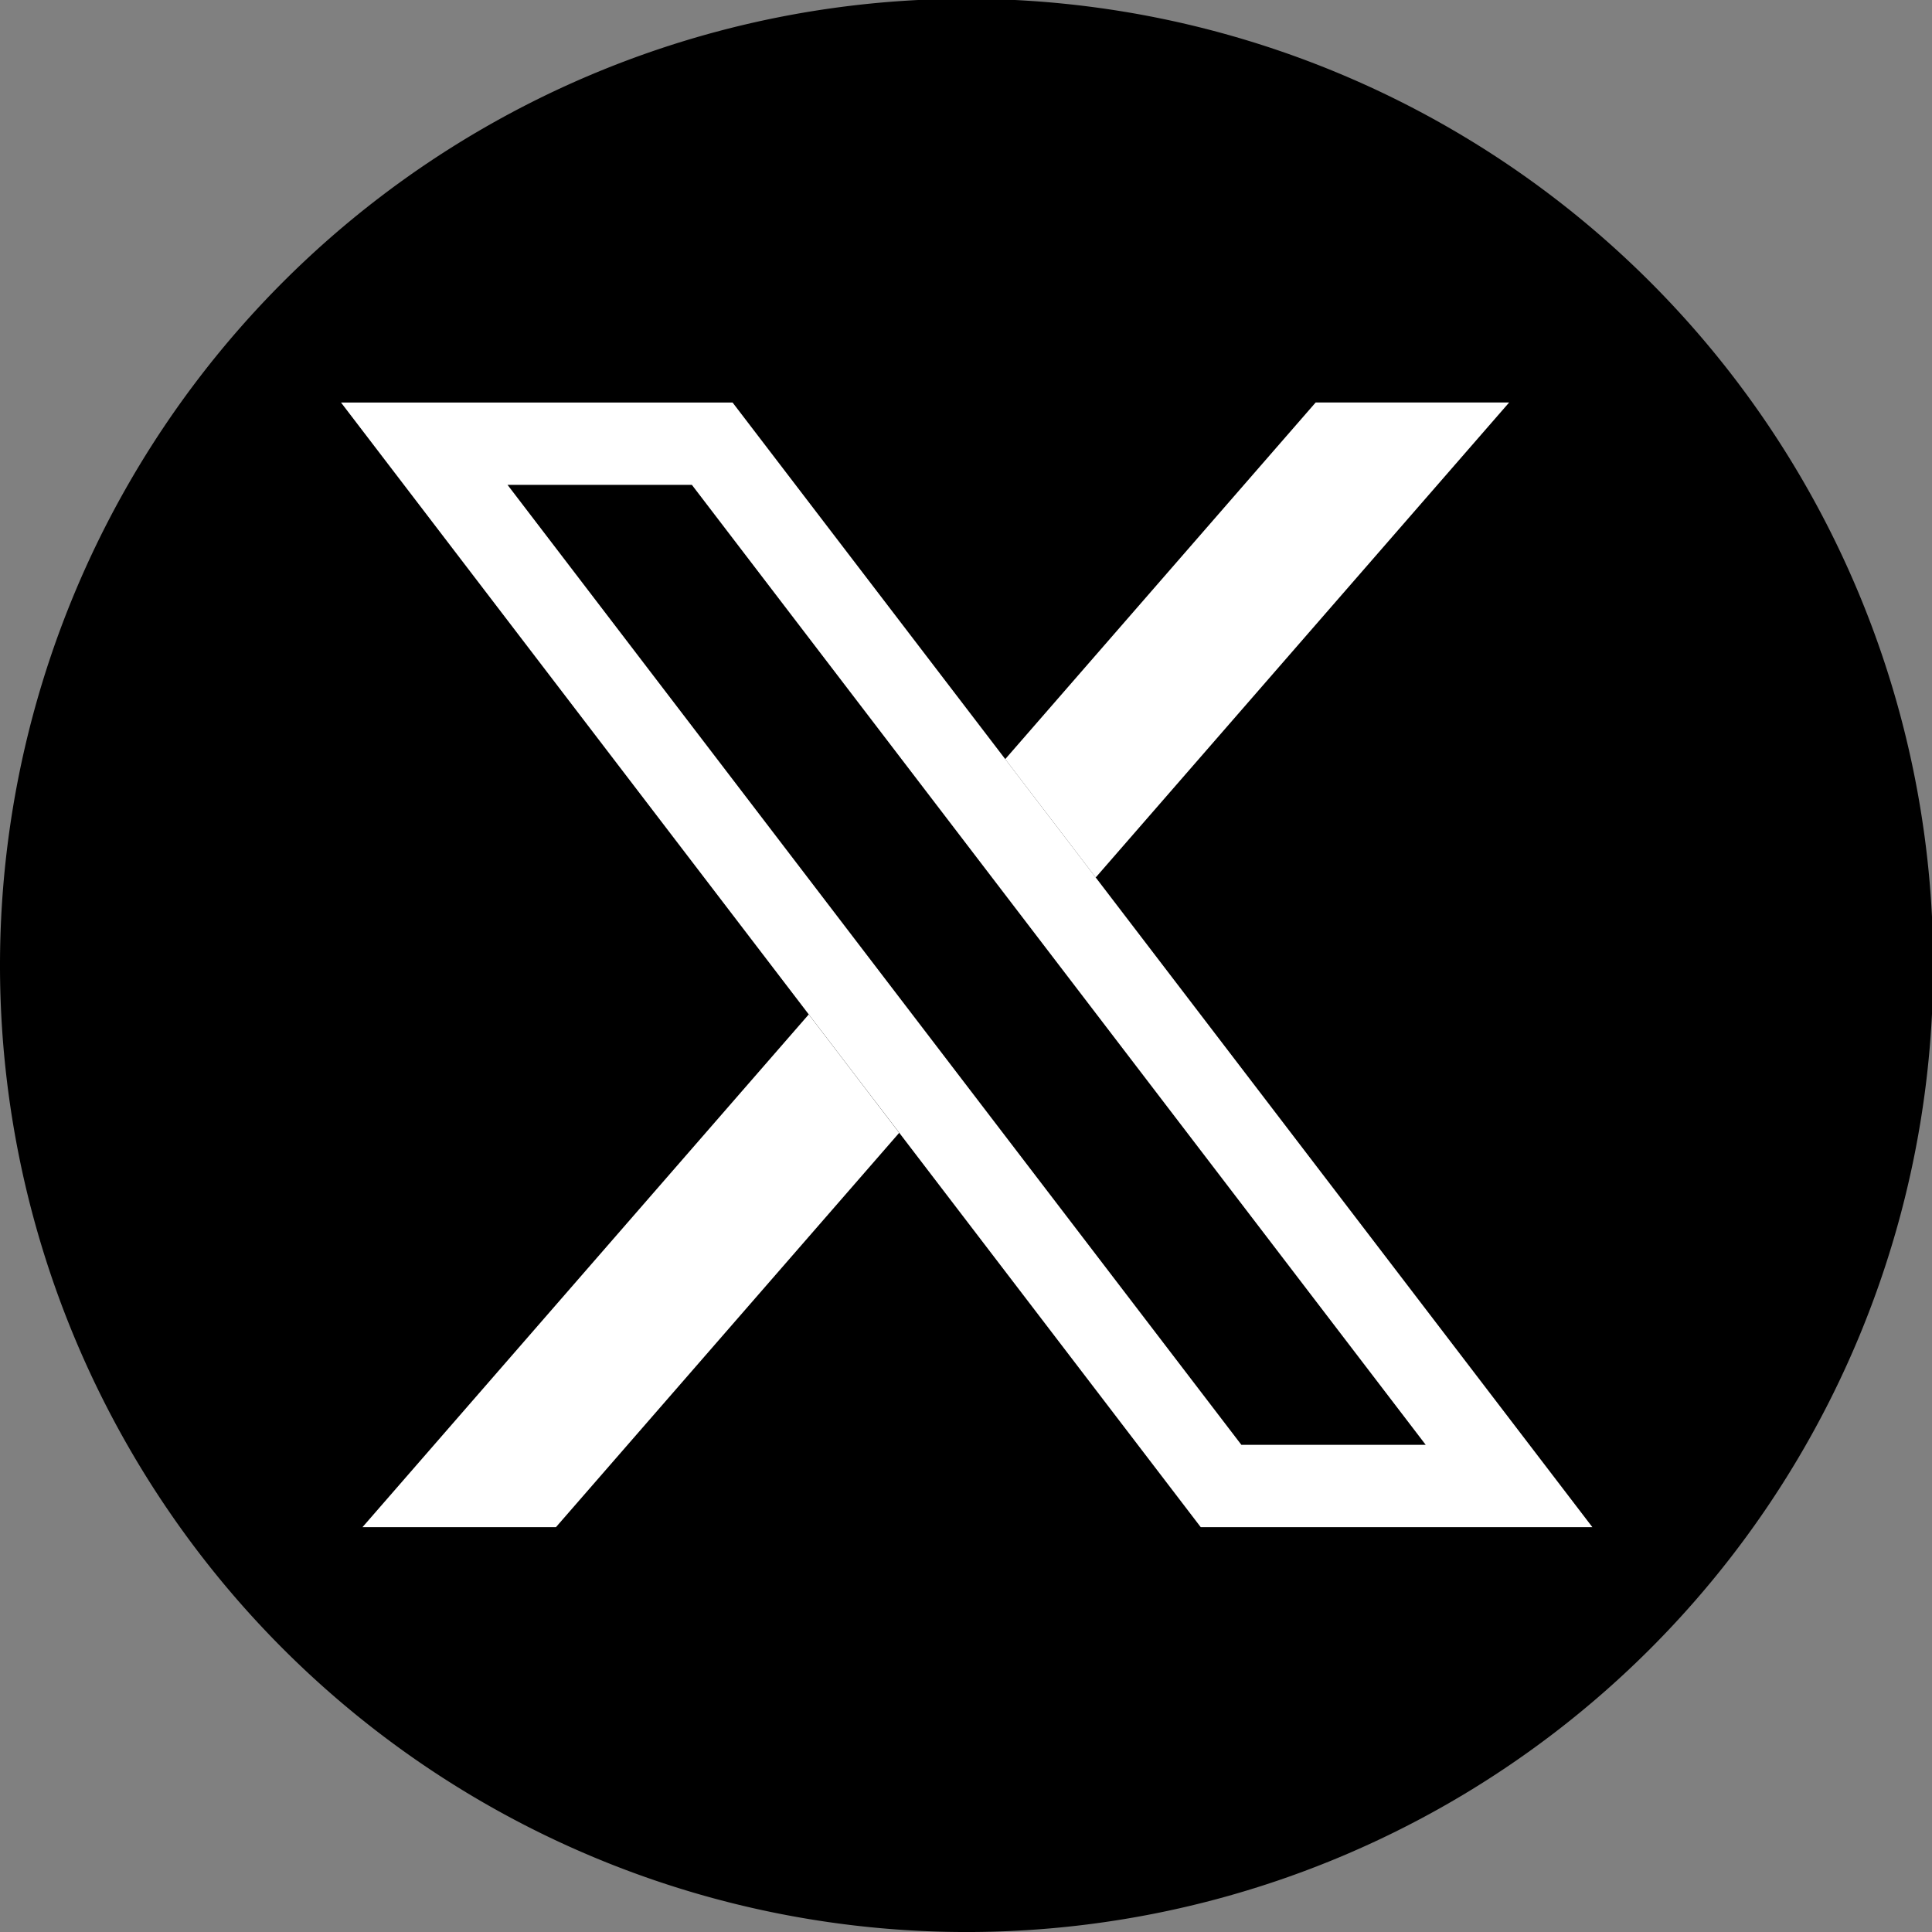 <svg xmlns="http://www.w3.org/2000/svg" xmlns:xlink="http://www.w3.org/1999/xlink" width="104" height="104" viewBox="0 0 104 104">
  <rect x="0" y="0" width="104" height="104" fill="#808080" stroke="none"/>
  <defs>
    <clipPath id="clip-path">
      <rect id="長方形_1" data-name="長方形 1" width="104" height="104" fill="none"/>
    </clipPath>
  </defs>
  <g id="s_icon_x" transform="translate(0 -0.213)">
    <g id="グループ_1" data-name="グループ 1" transform="translate(0 0.213)" clip-path="url(#clip-path)">
      <path id="パス_1" data-name="パス 1" d="M52.033,0h0a52.033,52.033,0,0,1,52.033,52.033h0a52.033,52.033,0,0,1-52.033,52.033h0A52.033,52.033,0,0,1,0,52.033H0A52.033,52.033,0,0,1,52.033,0" transform="translate(0 -0.065)"/>
      <path id="パス_2" data-name="パス 2" d="M332.676,857.511,314.2,878.737H303.786l24.021-27.6Z" transform="translate(-284.272 -796.531)" fill="#fff"/>
      <path id="パス_3" data-name="パス 3" d="M304.587,342.74,317.934,360.2l4.87,6.371,21.286,27.845h-9.923l-14.9-19.486-4.869-6.37L294.664,342.74Zm2.191-4.432H285.7l25.183,32.943,4.869,6.37,16.227,21.226h21.082l-26.732-34.969-4.87-6.371Z" transform="translate(-267.344 -316.641)" fill="#fff"/>
      <path id="パス_4" data-name="パス 4" d="M869.479,338.308l-22.257,25.57-4.87-6.371,16.712-19.2Z" transform="translate(-788.241 -316.642)" fill="#fff"/>
    </g>
  </g>
</svg>
